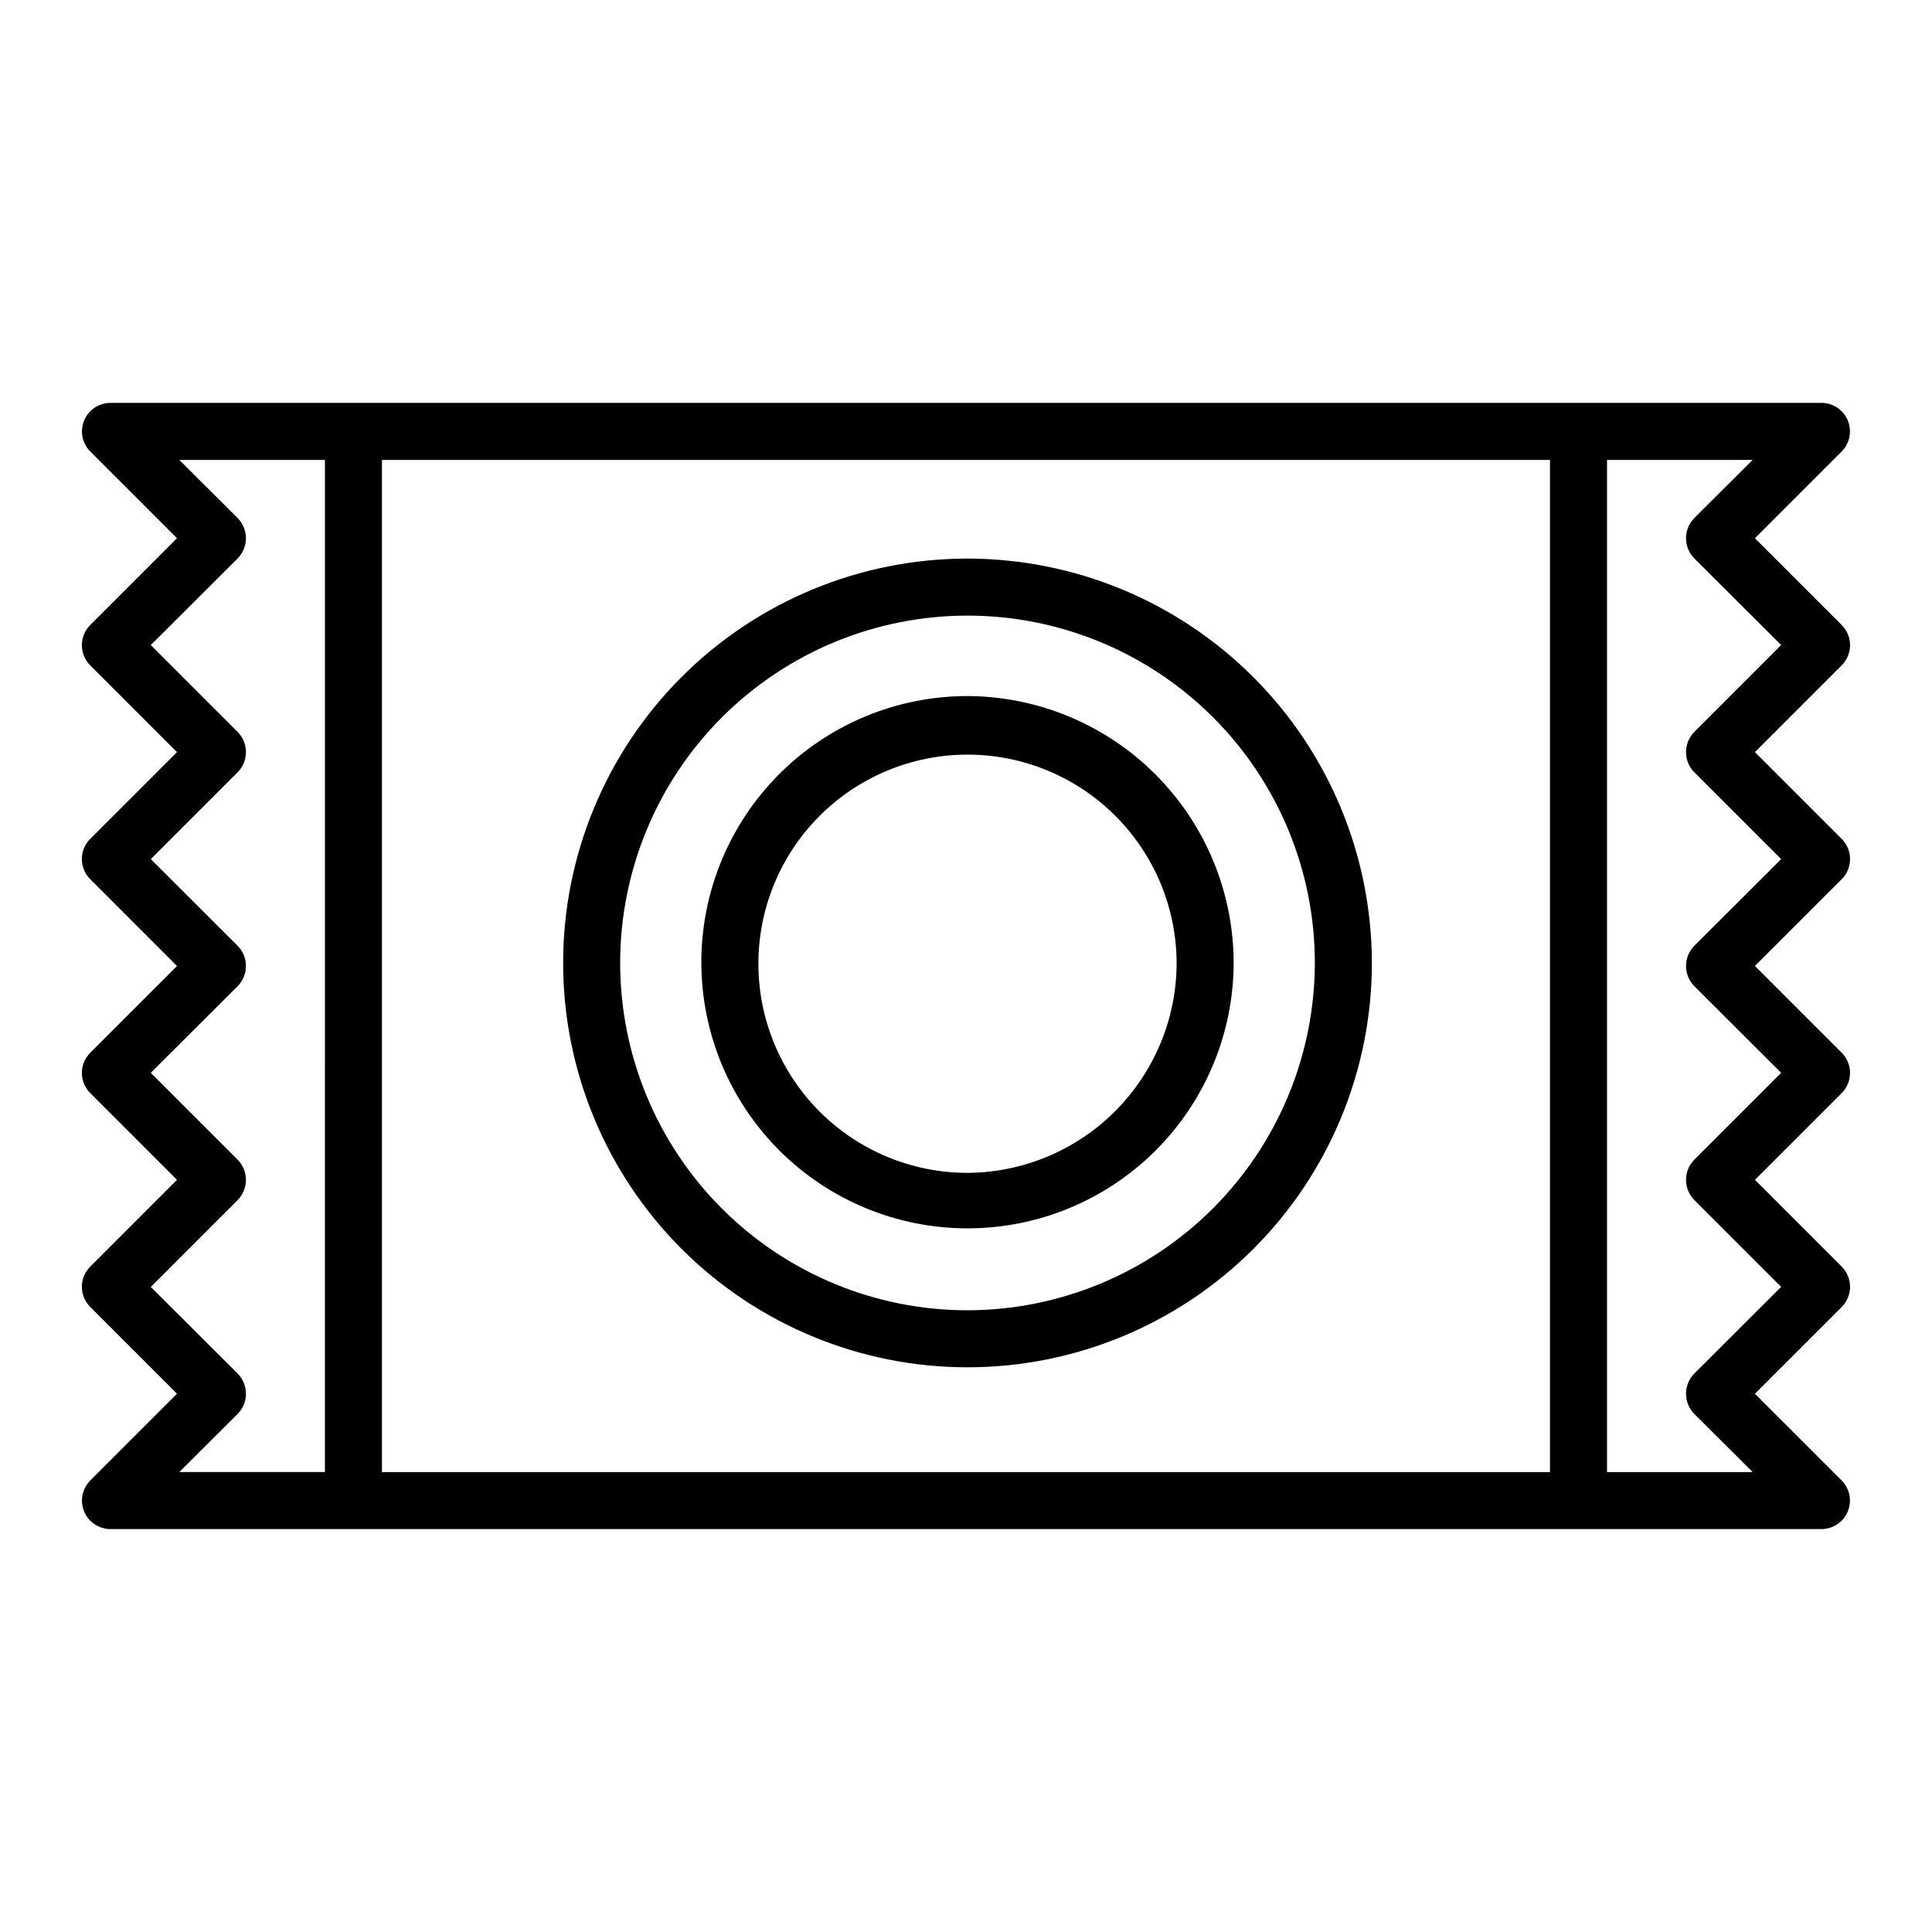 <?xml version="1.0" encoding="UTF-8"?>
<!-- Uploaded to: ICON Repo, www.svgrepo.com, Generator: ICON Repo Mixer Tools -->
<svg fill="#000000" width="800px" height="800px" version="1.1" viewBox="144 144 512 512" xmlns="http://www.w3.org/2000/svg">
 <g>
  <path d="m632.05 309.61-22.977-22.973 22.973-22.973h0.004c2.156-2.16 2.801-5.41 1.633-8.23-1.168-2.824-3.922-4.664-6.977-4.668h-453.43c-3.055 0.004-5.809 1.844-6.977 4.668-1.168 2.82-0.523 6.07 1.637 8.23l22.973 22.973-22.973 22.973c-1.434 1.422-2.238 3.352-2.238 5.367s0.805 3.945 2.238 5.367l22.973 22.973-22.973 22.973c-1.434 1.418-2.238 3.352-2.238 5.367s0.805 3.945 2.238 5.363l22.973 22.977-22.973 22.973c-1.434 1.418-2.238 3.352-2.238 5.363 0 2.016 0.805 3.949 2.238 5.367l22.973 22.973-22.973 22.977c-1.434 1.418-2.238 3.348-2.238 5.363s0.805 3.949 2.238 5.367l22.973 22.973-22.973 22.973c-2.16 2.164-2.805 5.41-1.637 8.234 1.168 2.82 3.922 4.66 6.977 4.664h453.43c3.055-0.004 5.809-1.844 6.977-4.664 1.168-2.824 0.523-6.07-1.633-8.234l-22.977-22.973 22.973-22.973h0.004c1.43-1.418 2.234-3.352 2.234-5.367s-0.805-3.945-2.234-5.363l-22.977-22.977 22.973-22.973h0.004c1.43-1.418 2.234-3.352 2.234-5.367 0-2.012-0.805-3.945-2.234-5.363l-22.977-22.973 22.977-22.977c1.43-1.418 2.234-3.348 2.234-5.363s-0.805-3.949-2.234-5.367l-22.977-22.973 22.973-22.973h0.004c1.43-1.422 2.234-3.352 2.234-5.367s-0.805-3.945-2.234-5.367zm-39.047 28.363v0.004c-2.918 2.961-2.918 7.719 0 10.68l23.023 23.023-23.023 22.973c-2.918 2.965-2.918 7.723 0 10.684l23.023 22.973-23.023 23.023c-2.918 2.961-2.918 7.719 0 10.68l23.023 23.023-23.023 22.973v0.004c-2.918 2.961-2.918 7.719 0 10.68l15.469 15.418h-38.594v-268.23h38.594l-15.469 15.418c-2.918 2.961-2.918 7.719 0 10.68l23.023 22.973zm-386.02 180.72c2.922-2.961 2.922-7.719 0-10.68l-23.023-22.973 23.023-23.023v-0.004c2.922-2.961 2.922-7.719 0-10.68l-23.023-23.023 23.023-22.973c2.922-2.961 2.922-7.719 0-10.684l-23.023-22.973 23.023-23.023c2.922-2.961 2.922-7.719 0-10.68l-23.023-23.023 23.023-22.973v-0.004c2.922-2.961 2.922-7.719 0-10.68l-15.465-15.418h38.594l-0.004 268.23h-38.59zm38.238-252.81h309.54v268.23h-309.54z"/>
  <path d="m400.4 292.03c-28.422 0-55.68 11.289-75.773 31.387-20.098 20.098-31.387 47.355-31.387 75.773 0 28.422 11.289 55.68 31.387 75.773 20.094 20.098 47.352 31.387 75.773 31.387 28.418 0 55.676-11.289 75.773-31.387 20.098-20.094 31.387-47.352 31.387-75.773-0.027-28.41-11.324-55.652-31.418-75.742-20.09-20.09-47.332-31.391-75.742-31.418zm0 199.21c-24.414 0-47.824-9.699-65.086-26.961-17.262-17.262-26.961-40.672-26.961-65.086 0-24.41 9.699-47.824 26.961-65.086 17.262-17.262 40.672-26.961 65.086-26.961 24.41 0 47.824 9.699 65.086 26.961s26.961 40.676 26.961 65.086c-0.043 24.402-9.754 47.789-27.004 65.043-17.254 17.254-40.645 26.965-65.043 27.004z"/>
  <path d="m400.4 328.46c-18.707 0-36.648 7.434-49.875 20.66-13.227 13.227-20.66 31.168-20.66 49.875 0 18.707 7.434 36.645 20.66 49.875 13.227 13.227 31.168 20.656 49.875 20.656 18.707 0 36.645-7.43 49.875-20.656 13.227-13.23 20.656-31.168 20.656-49.875-0.078-18.684-7.535-36.578-20.746-49.789s-31.105-20.664-49.785-20.746zm0 126.36c-14.699 0-28.793-5.84-39.188-16.23-10.395-10.395-16.23-24.488-16.23-39.188s5.836-28.793 16.23-39.188c10.395-10.395 24.488-16.23 39.188-16.23 14.695 0 28.793 5.836 39.188 16.23 10.391 10.395 16.23 24.488 16.23 39.188-0.078 14.672-5.945 28.723-16.32 39.098-10.375 10.379-24.426 16.242-39.098 16.32z"/>
 </g>
</svg>